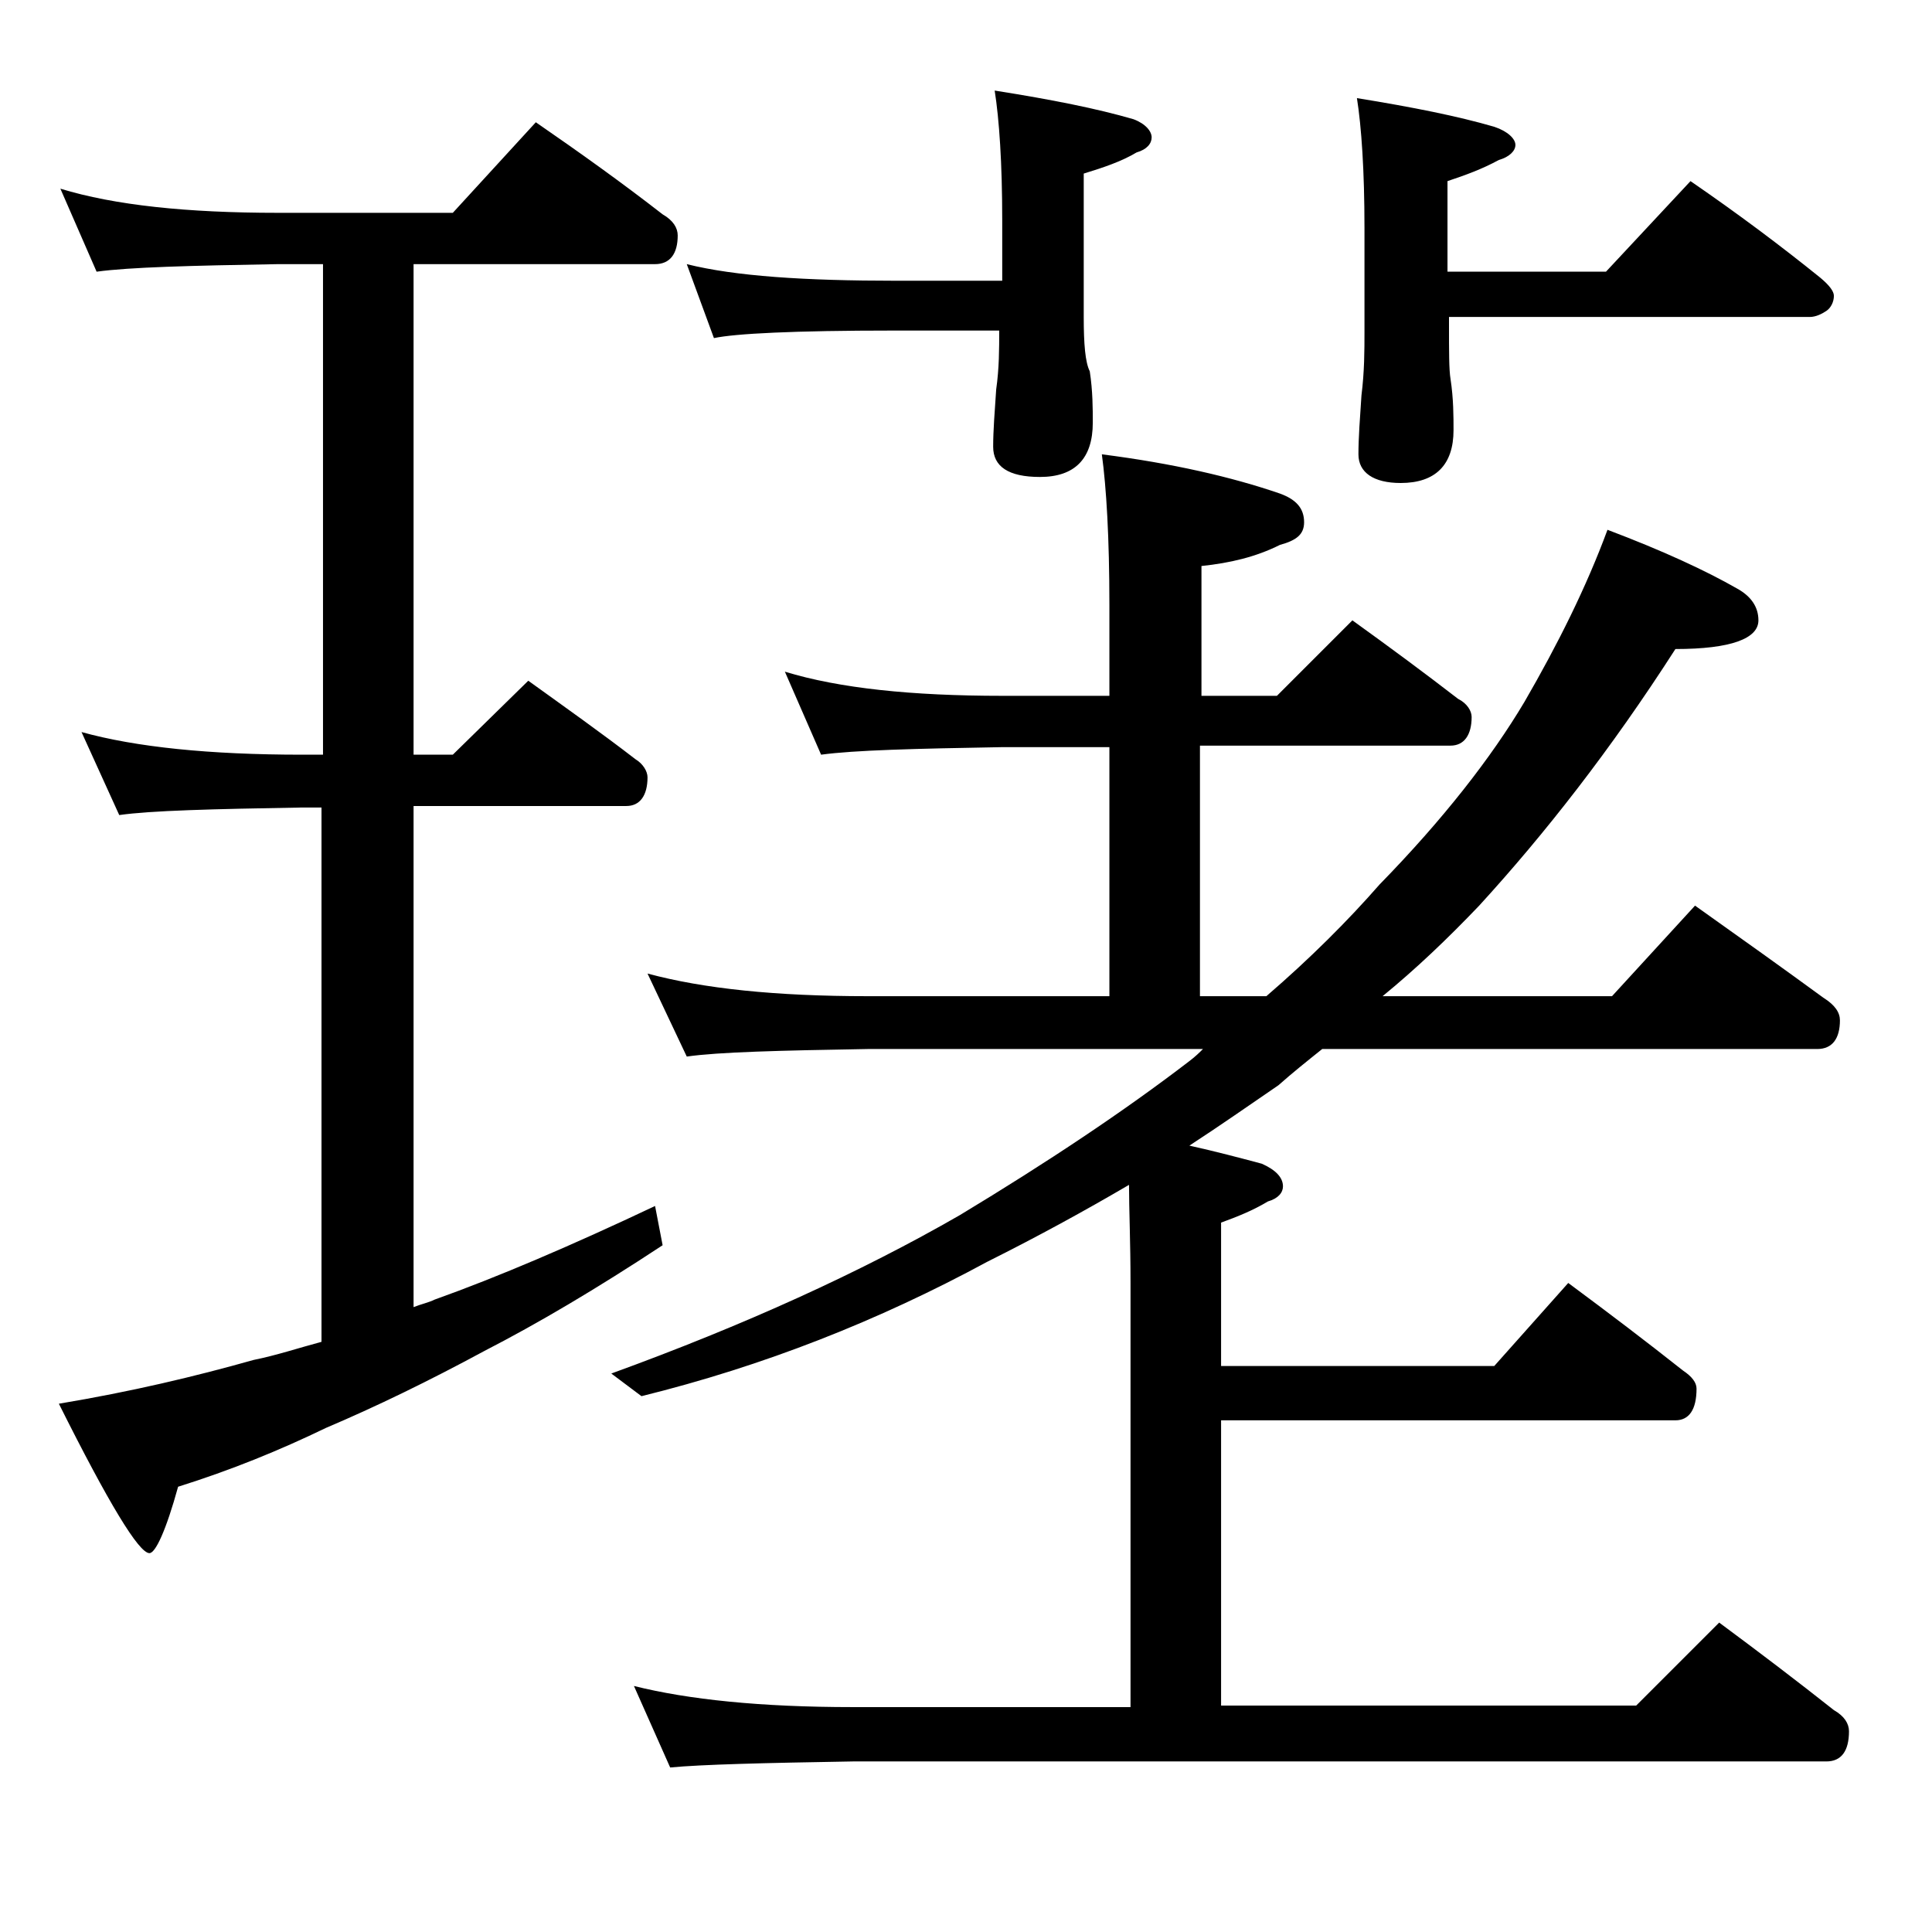 <?xml version="1.0" encoding="utf-8"?>
<!-- Generator: Adobe Illustrator 18.0.0, SVG Export Plug-In . SVG Version: 6.00 Build 0)  -->
<!DOCTYPE svg PUBLIC "-//W3C//DTD SVG 1.1//EN" "http://www.w3.org/Graphics/SVG/1.1/DTD/svg11.dtd">
<svg version="1.1" id="Layer_1" xmlns="http://www.w3.org/2000/svg" xmlns:xlink="http://www.w3.org/1999/xlink" x="0px" y="0px"
	 viewBox="0 0 128 128" enable-background="new 0 0 128 128" xml:space="preserve">
<path d="M4,12.5c3.6,1.1,8.4,1.6,14.4,1.6H30l5.5-6c2.9,2,5.7,4,8.4,6.1c0.7,0.4,1,0.9,1,1.4c0,1.2-0.5,1.9-1.5,1.9h-16V50H30l5-4.9
	c2.5,1.8,4.9,3.5,7.1,5.2c0.5,0.3,0.8,0.8,0.8,1.2c0,1.2-0.5,1.9-1.4,1.9H27.4v33.2c0.5-0.2,1-0.3,1.4-0.5c4.2-1.5,9.1-3.6,14.6-6.2
	l0.5,2.6c-4.4,2.9-8.3,5.2-11.8,7c-3.7,2-7.2,3.7-10.5,5.1c-3.1,1.5-6.3,2.8-9.8,3.9c-0.8,2.9-1.5,4.4-1.9,4.4c-0.7,0-2.7-3.3-6-9.9
	c4.8-0.8,9-1.8,12.9-2.9c1.5-0.3,3-0.8,4.5-1.2V53.5H20c-5.9,0.1-10,0.2-12.1,0.5l-2.5-5.5C9,49.5,13.9,50,20,50h1.4V17.5h-3
	c-5.8,0.1-9.8,0.2-12,0.5L4,12.5z M74.8,78.5c-2.9,1.7-6,3.4-9.4,5.1c-7.2,3.9-14.8,6.9-22.9,8.9l-2-1.5c8.8-3.2,16.5-6.7,23.1-10.5
	c5.8-3.5,10.9-6.9,15.2-10.2c0.4-0.3,0.7-0.6,0.9-0.8H57.5c-5.9,0.1-9.9,0.2-12,0.5l-2.6-5.5c3.7,1,8.5,1.5,14.6,1.5h16V49.5h-7.1
	c-5.8,0.1-9.8,0.2-12,0.5L52,44.5c3.6,1.1,8.4,1.6,14.4,1.6h7.1v-6c0-4.5-0.2-7.8-0.5-10c4.7,0.6,8.6,1.5,11.8,2.6
	c1.1,0.4,1.6,1,1.6,1.9c0,0.8-0.5,1.2-1.6,1.5c-1.6,0.8-3.3,1.2-5.2,1.4v8.6h5l5-5c2.5,1.8,4.8,3.5,7,5.2c0.6,0.3,0.9,0.8,0.9,1.2
	c0,1.2-0.5,1.9-1.4,1.9H79.5V66h4.4c2.9-2.5,5.4-5,7.5-7.4c4.2-4.3,7.4-8.4,9.6-12.1c2.2-3.8,4.1-7.6,5.5-11.4
	c3.7,1.4,6.5,2.7,8.6,3.9c0.9,0.5,1.4,1.2,1.4,2.1c0,1.2-1.8,1.9-5.5,1.9c-4.3,6.7-8.7,12.3-13,17c-2.1,2.2-4.2,4.2-6.4,6h15.2
	l5.5-6c3.1,2.2,5.9,4.2,8.5,6.1c0.8,0.5,1.1,1,1.1,1.5c0,1.2-0.5,1.9-1.5,1.9H87.6c-1,0.8-2,1.6-2.9,2.4c-1.9,1.3-3.9,2.7-5.9,4
	c1.8,0.4,3.3,0.8,4.8,1.2c0.9,0.4,1.4,0.9,1.4,1.5c0,0.4-0.3,0.8-1,1c-1,0.6-2,1-3.1,1.4v9.5H99l4.9-5.5c2.7,2,5.2,3.9,7.6,5.8
	c0.6,0.4,0.9,0.8,0.9,1.2c0,1.4-0.5,2.1-1.4,2.1H80.9V113h27.5l5.5-5.5c2.7,2,5.2,3.9,7.6,5.8c0.7,0.4,1,0.9,1,1.4
	c0,1.3-0.5,2-1.5,2H56.5c-5.9,0.1-10,0.2-12.1,0.4l-2.4-5.4c3.6,0.9,8.4,1.4,14.5,1.4h18.4V85C74.9,82.3,74.8,80.1,74.8,78.5z
	 M45.5,17.5c3.2,0.8,7.8,1.1,13.9,1.1h7v-4c0-3.8-0.2-6.7-0.5-8.6c3.8,0.6,6.8,1.2,9.2,1.9c0.8,0.3,1.2,0.8,1.2,1.2
	c0,0.4-0.3,0.8-1,1c-1,0.6-2.2,1-3.5,1.4V21c0,1.8,0.1,3,0.4,3.6c0.2,1.3,0.2,2.5,0.2,3.4c0,2.4-1.2,3.6-3.5,3.6
	c-2.1,0-3.1-0.7-3.1-2c0-1.1,0.1-2.3,0.2-3.8c0.2-1.4,0.2-2.7,0.2-3.9h-7c-6.6,0-10.5,0.2-11.9,0.5L45.5,17.5z M112,12
	c3.2,2.2,6,4.3,8.6,6.4c0.6,0.5,0.9,0.9,0.9,1.2c0,0.4-0.2,0.8-0.5,1c-0.3,0.2-0.7,0.4-1.1,0.4H96v0.5c0,1.8,0,3,0.1,3.6
	c0.2,1.3,0.2,2.5,0.2,3.4c0,2.3-1.2,3.5-3.5,3.5C91,32,90,31.3,90,30.1c0-1.1,0.1-2.4,0.2-3.9c0.2-1.6,0.2-3,0.2-4.2v-6.9
	c0-3.8-0.2-6.7-0.5-8.6c3.7,0.6,6.7,1.2,9.1,1.9c0.9,0.3,1.4,0.8,1.4,1.2c0,0.4-0.4,0.8-1.1,1c-1.1,0.6-2.2,1-3.4,1.4v6h10.5L112,12
	z"/>
</svg>
